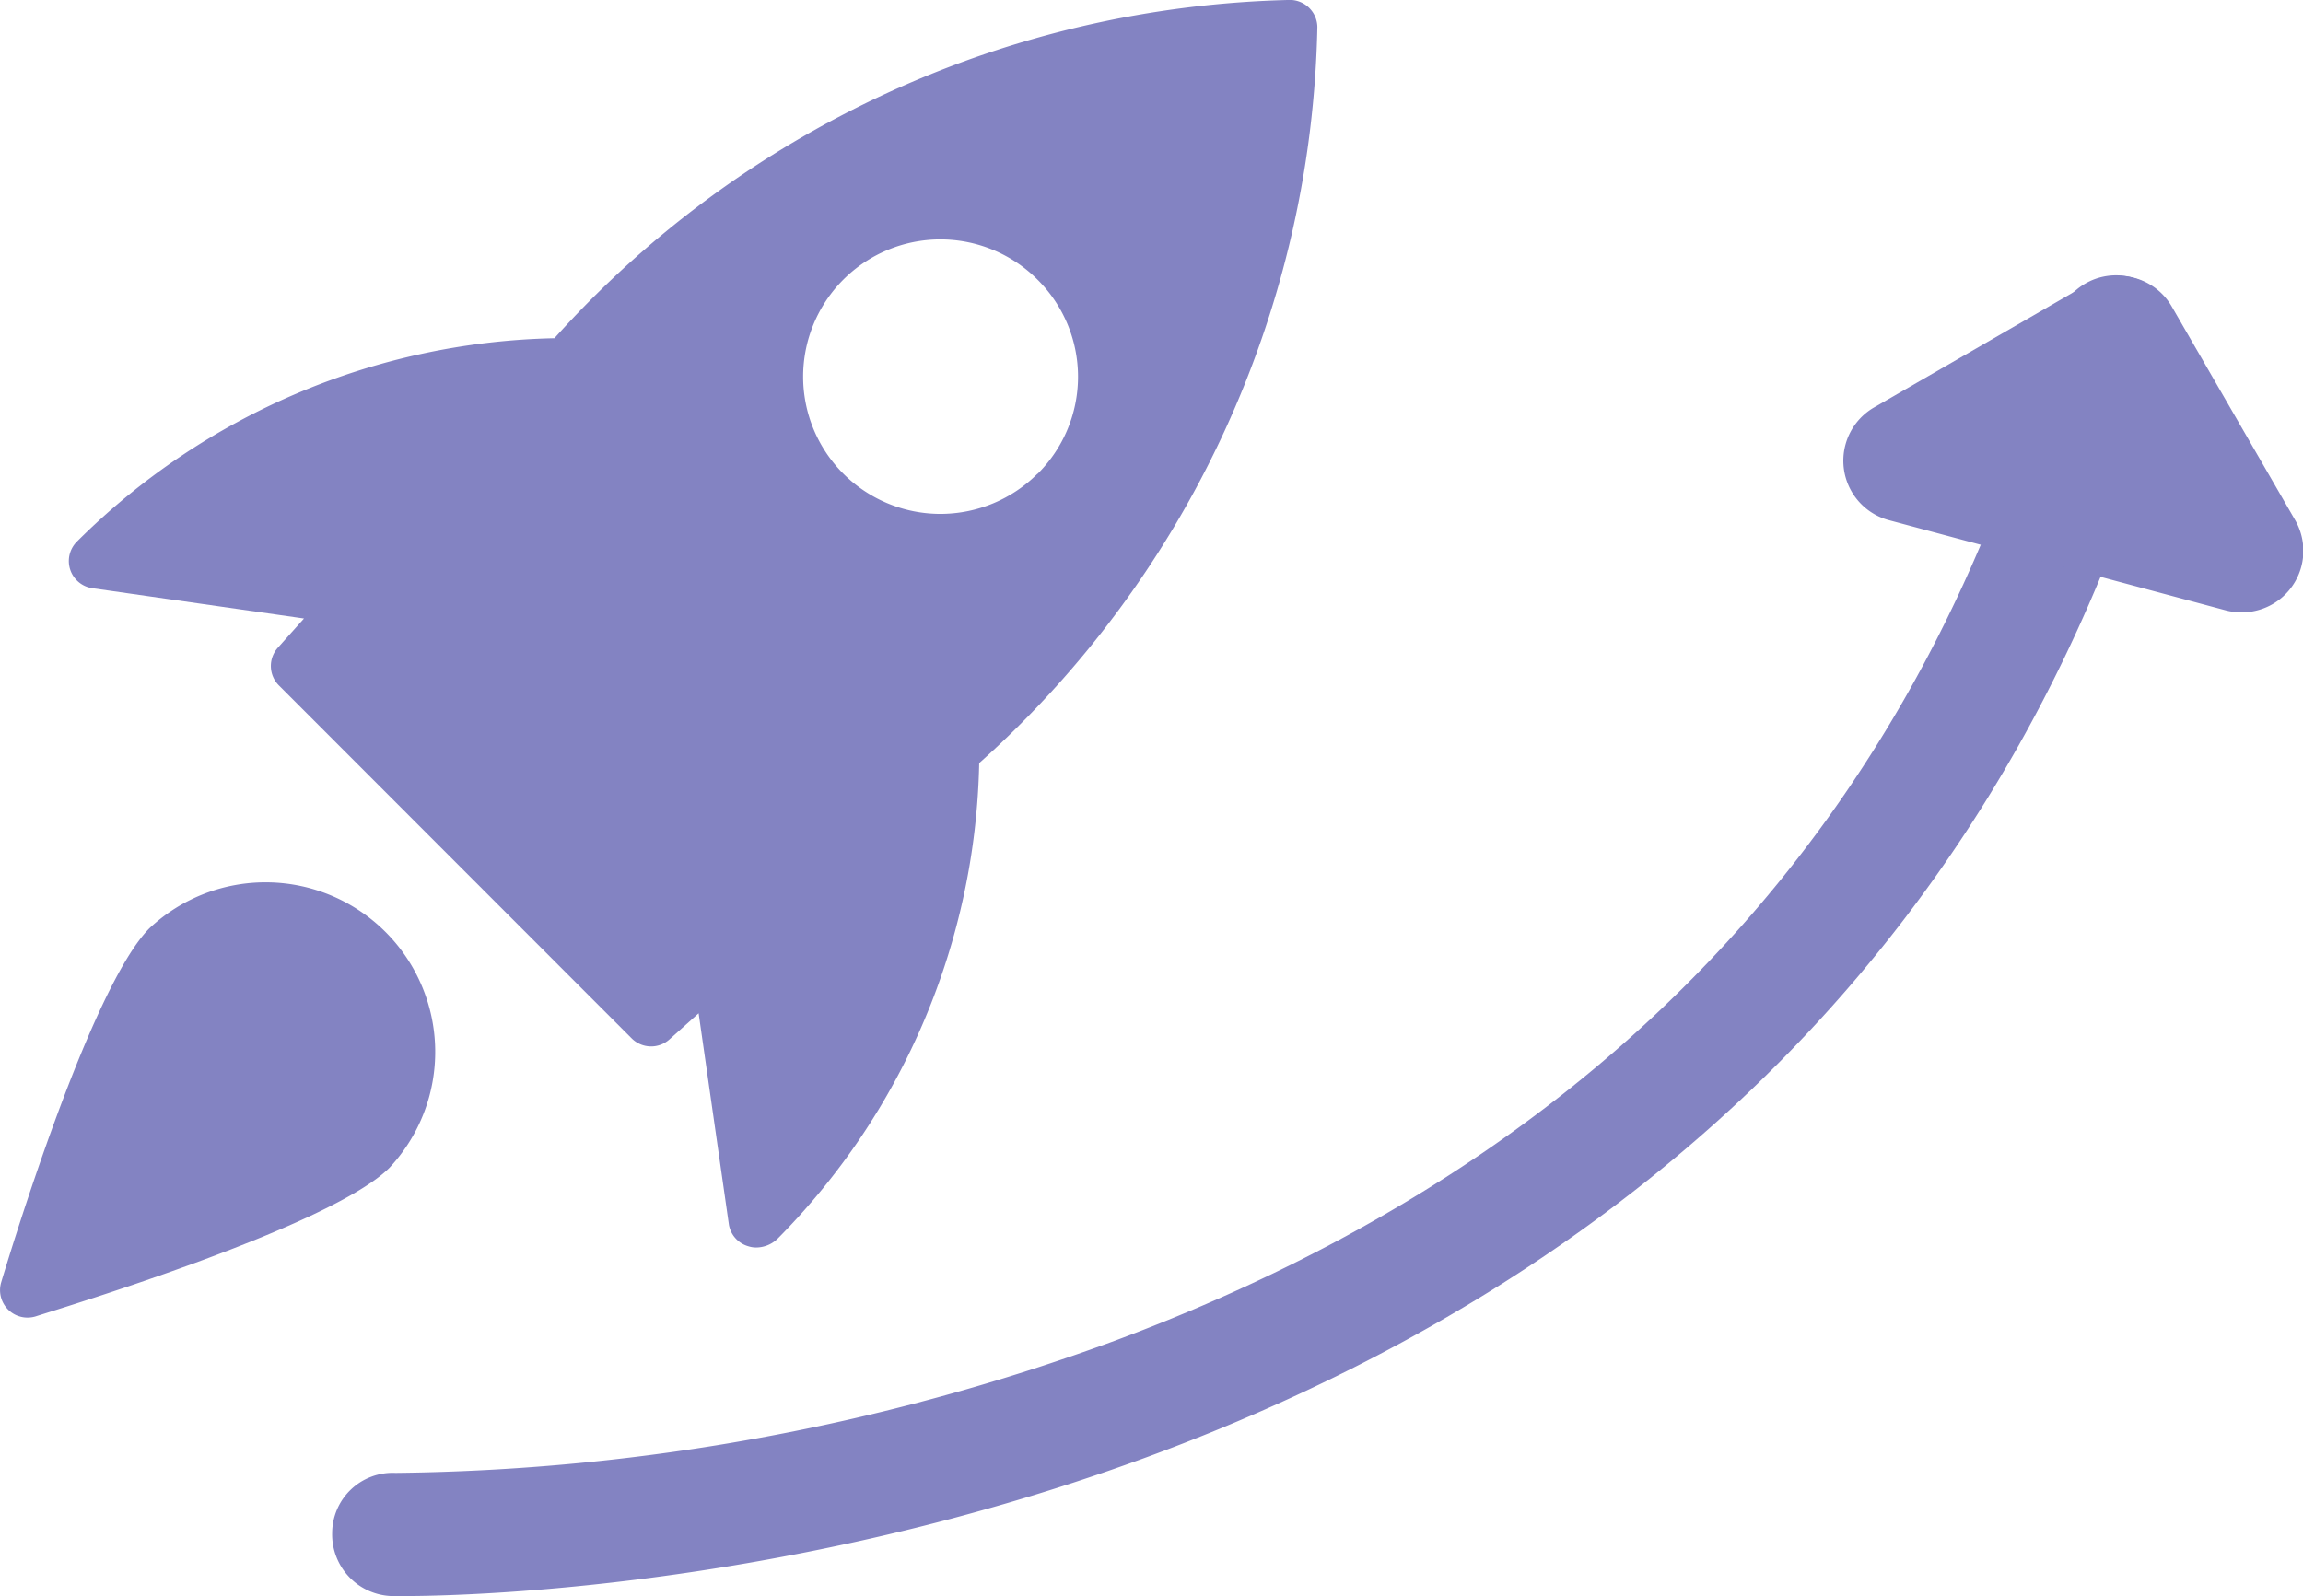<svg xmlns="http://www.w3.org/2000/svg" width="32.226" height="22.341" viewBox="0 0 32.226 22.341">
  <g id="Group_39978" data-name="Group 39978" transform="translate(-181.74 -5600.329)">
    <g id="business-chart" transform="translate(186.387 5604.191)">
      <g id="Group_39977" data-name="Group 39977" transform="translate(0.001 0)">
        <path id="Path_23384" data-name="Path 23384" d="M.984,22.477H.838A.863.863,0,0,1,0,21.591a.846.846,0,0,1,.885-.838A30.064,30.064,0,0,0,10.96,18.9c6.932-2.588,11.362-7.382,13.164-14.248a.862.862,0,1,1,1.667.438C21.344,22.038,2.826,22.477.984,22.477Z" transform="translate(0 -3.999)" fill="#8383c2"/>
        <path id="Path_23385" data-name="Path 23385" d="M23.973,8.709a.873.873,0,0,1-.223-.029L19.041,7.419a.862.862,0,0,1-.207-1.579l2.985-1.724A.861.861,0,0,1,23,4.431l1.724,2.985a.861.861,0,0,1-.747,1.293Z" transform="translate(2.743 -4)" fill="#8383c2"/>
      </g>
    </g>
    <g id="rocket" transform="translate(181.74 5600.328)">
      <path id="Path_23382" data-name="Path 23382" d="M18.349,0a14.276,14.276,0,0,0-10.3,4.735,9.748,9.748,0,0,0-6.68,2.845.384.384,0,0,0,.215.654l2.961.424-.366.409a.384.384,0,0,0,.015.528L9.13,14.535a.385.385,0,0,0,.528.015l.409-.366.424,2.961a.382.382,0,0,0,.272.3.353.353,0,0,0,.11.017.434.434,0,0,0,.3-.124,9.728,9.728,0,0,0,2.82-6.656A14.208,14.208,0,0,0,18.725.377.386.386,0,0,0,18.349,0Zm-3.54,6.631a1.921,1.921,0,1,1,0-2.716A1.914,1.914,0,0,1,14.809,6.634Z" transform="translate(-0.291 0)" fill="#8383c2"/>
      <path id="Path_23383" data-name="Path 23383" d="M2.093,16.7c-.822.822-1.95,4.536-2.076,4.956a.384.384,0,0,0,.368.495.393.393,0,0,0,.111-.016C.915,22,4.628,20.875,5.45,20.054A2.374,2.374,0,0,0,2.093,16.7Z" transform="translate(0 -3.708)" fill="#8383c2"/>
    </g>
  </g>
</svg>
